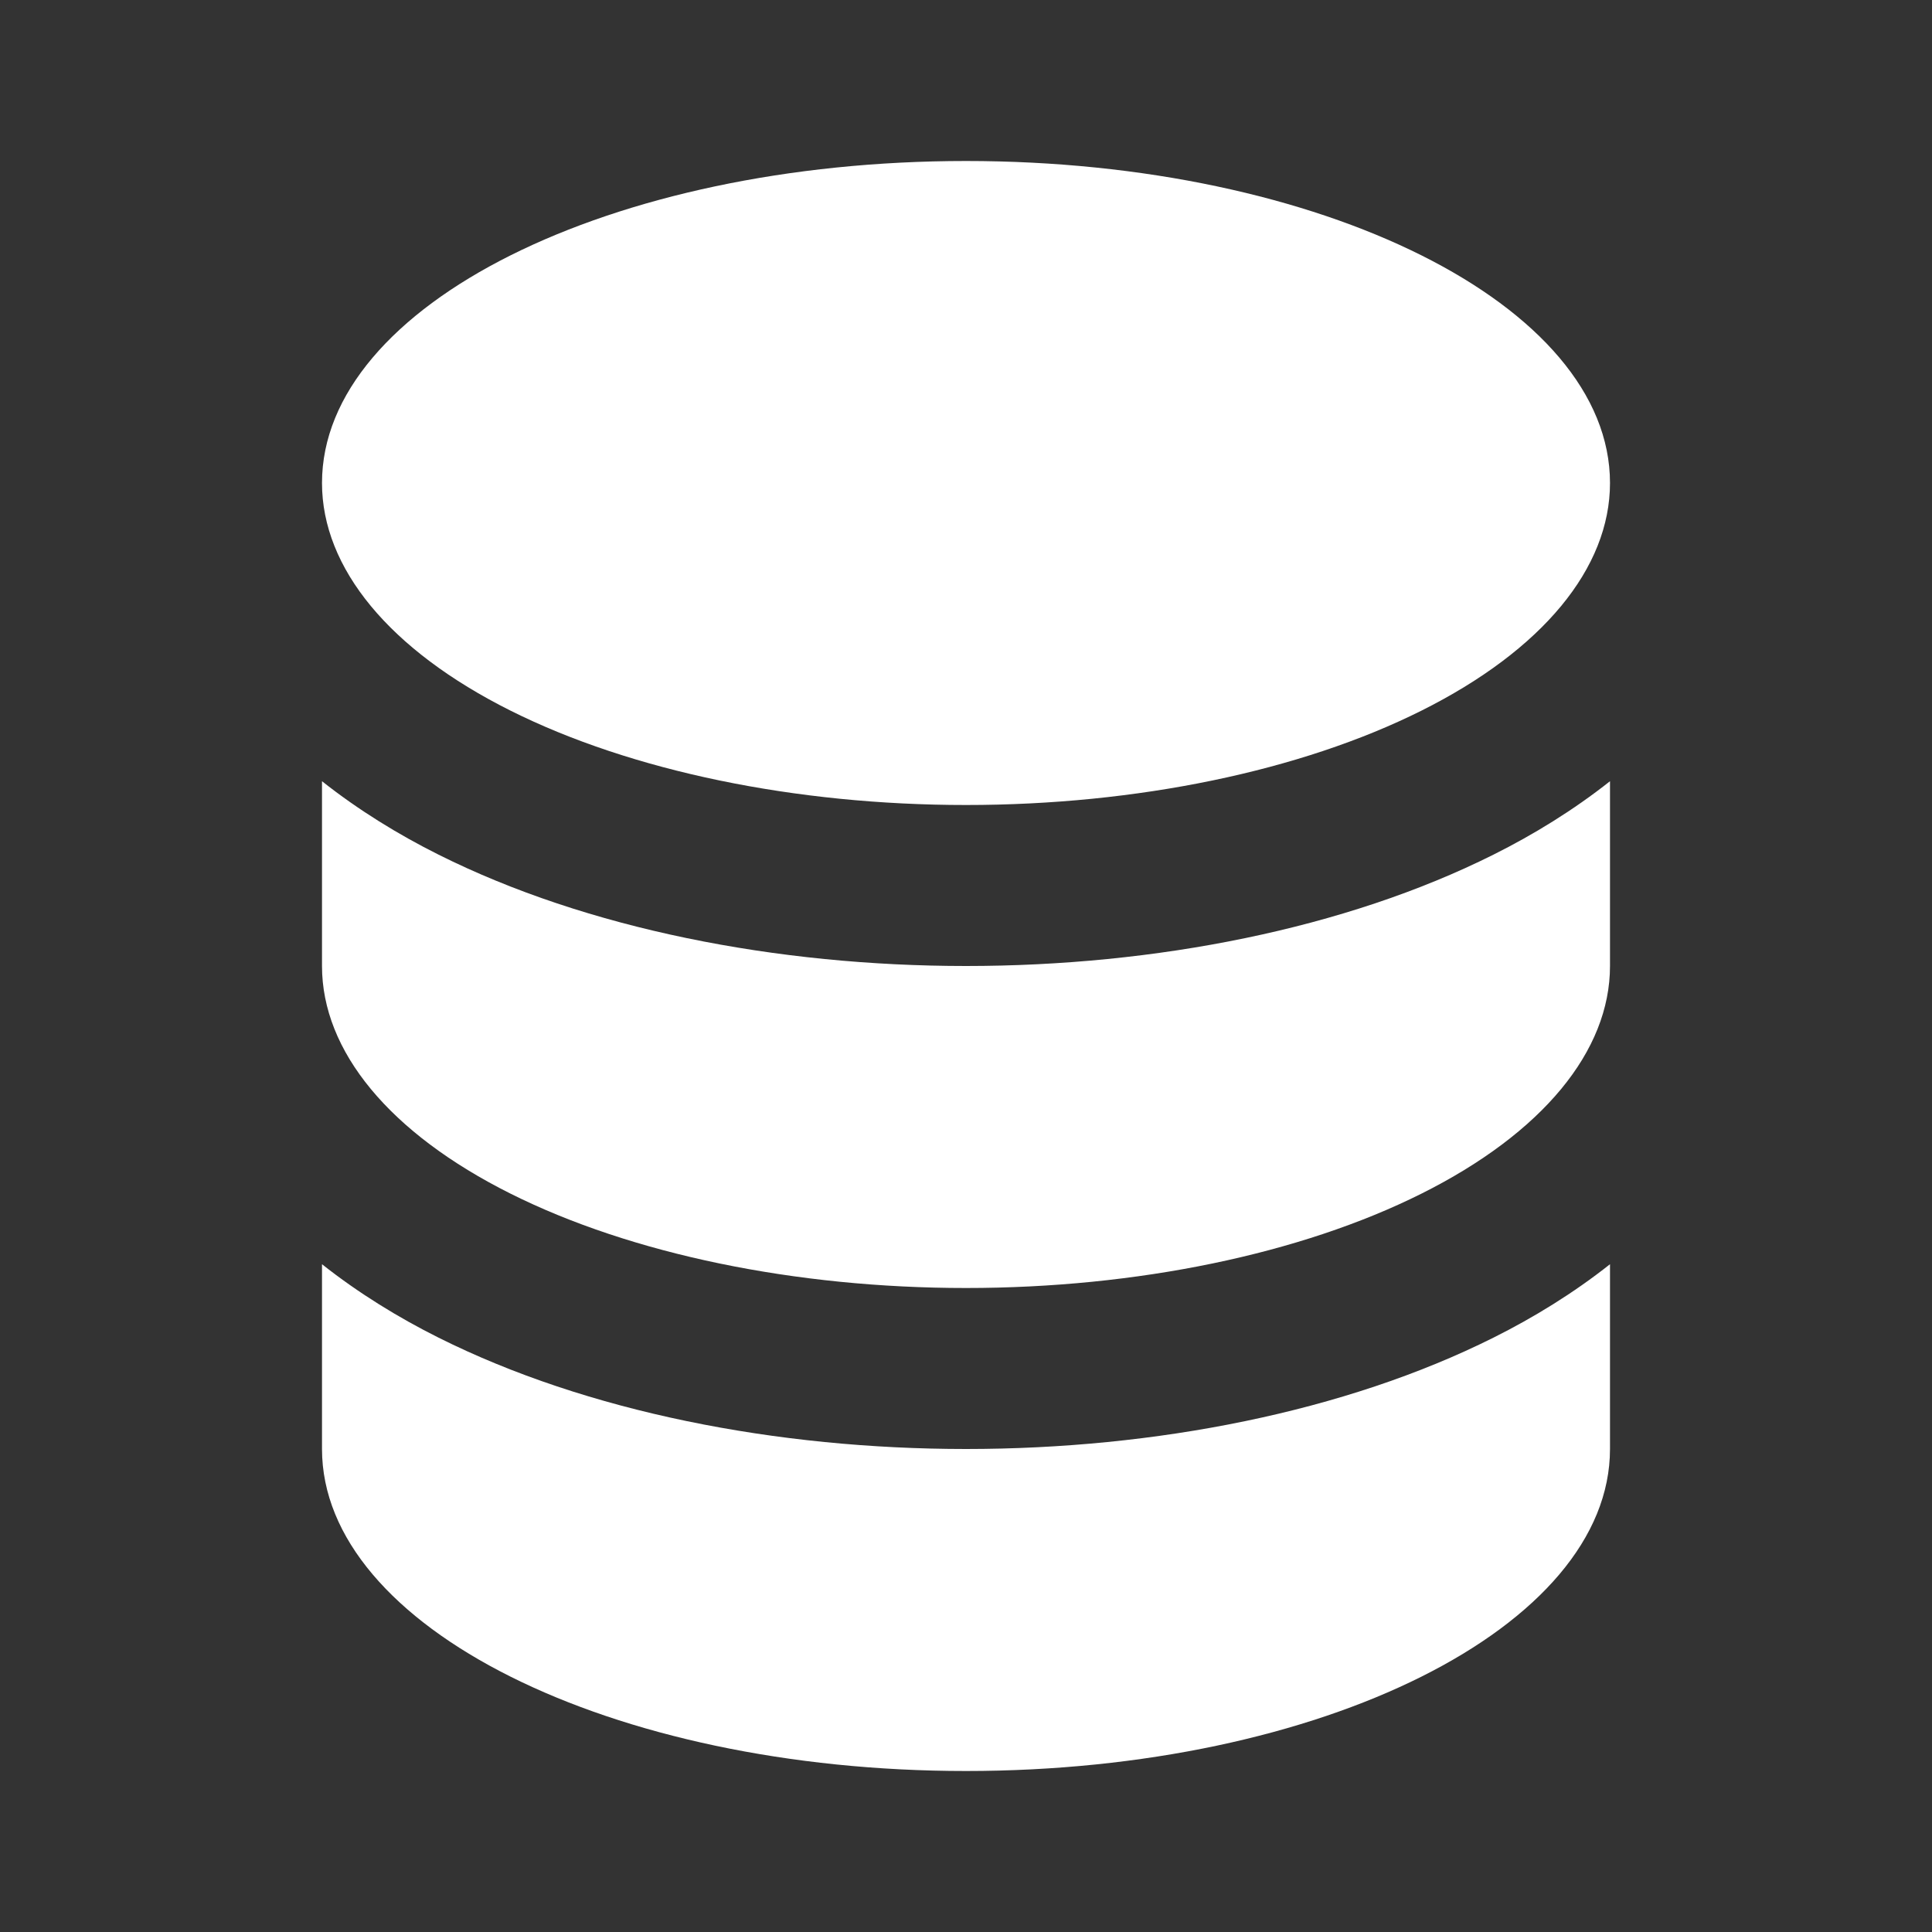 <?xml version="1.0" encoding="UTF-8"?>
<svg xmlns="http://www.w3.org/2000/svg" width="42" height="42" viewBox="0 0 42 42" fill="none">
  <rect x="0" y="0" width="42" height="42" fill="#333333" stroke="none"/>
  <path fill-rule="evenodd" clip-rule="evenodd" d="M35 16.983C34.206 17.611 33.338 18.144 32.465 18.58C29.242 20.192 25.116 21 21 21C16.884 21 12.758 20.192 9.535 18.58C8.662 18.144 7.794 17.611 7 16.983V21C7 22.851 8.467 24.633 11.101 25.95C13.726 27.262 17.287 28 21 28C24.713 28 28.274 27.262 30.899 25.95C33.533 24.633 35 22.851 35 21V16.983ZM35 27.483C34.206 28.111 33.338 28.644 32.465 29.08C29.242 30.692 25.116 31.5 21 31.5C16.884 31.5 12.758 30.692 9.535 29.08C8.662 28.644 7.794 28.111 7 27.483V31.5C7 35.366 13.268 38.5 21 38.5C28.732 38.5 35 35.366 35 31.5V27.483ZM35 10.5C35 6.634 28.732 3.5 21 3.5C13.268 3.5 7 6.634 7 10.5C7 12.351 8.467 14.133 11.101 15.45C13.726 16.762 17.287 17.5 21 17.5C24.713 17.5 28.274 16.762 30.899 15.45C33.533 14.133 35 12.351 35 10.5Z" fill="white"></path>
</svg>
